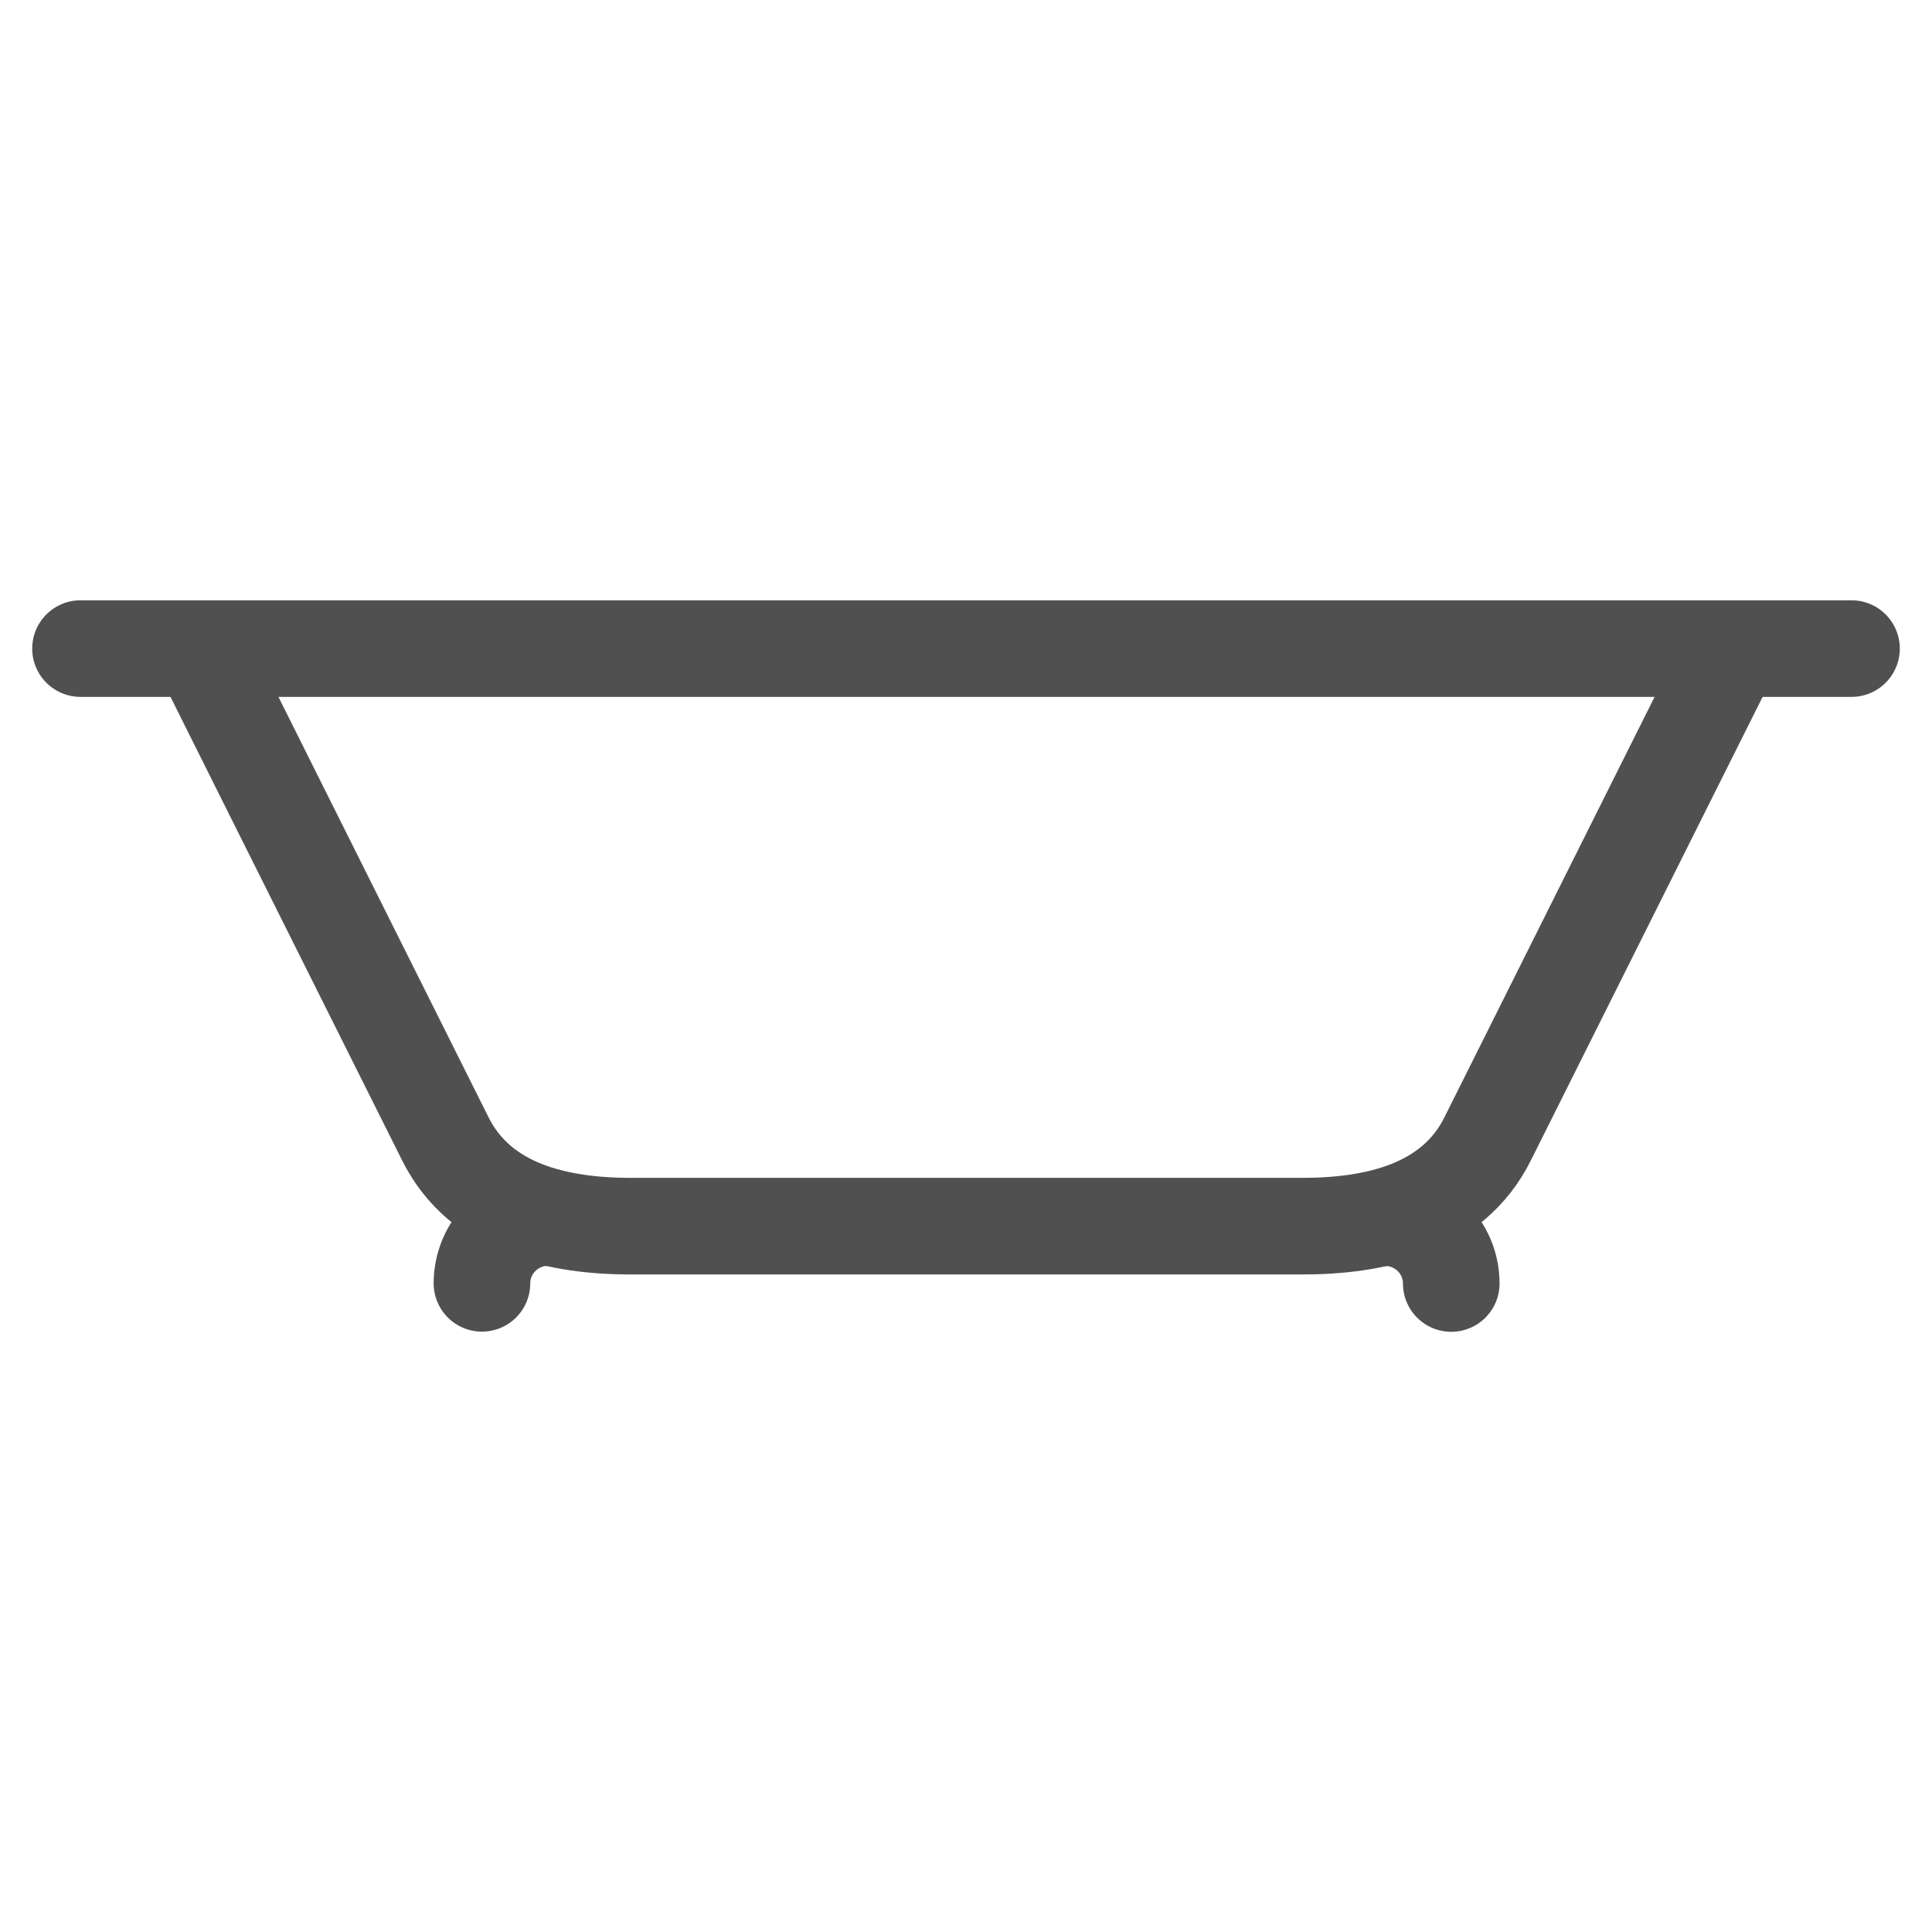 <?xml version="1.0" encoding="utf-8"?>
<!-- Generator: Adobe Illustrator 14.0.0, SVG Export Plug-In . SVG Version: 6.00 Build 43363)  -->
<!DOCTYPE svg PUBLIC "-//W3C//DTD SVG 1.1//EN" "http://www.w3.org/Graphics/SVG/1.1/DTD/svg11.dtd">
<svg version="1.1" id="Layer_1" xmlns="http://www.w3.org/2000/svg" xmlns:xlink="http://www.w3.org/1999/xlink" x="0px" y="0px"
	 width="24px" height="24px" viewBox="-285.64 408.945 24 24" enable-background="new -285.64 408.945 24 24" xml:space="preserve">
<g>
	
		<path fill="none" stroke="#505050" stroke-width="1.2" stroke-linecap="round" stroke-linejoin="round" stroke-miterlimit="22.926" d="
		M-267.612,424.889c0-0.45-0.367-0.817-0.818-0.817 M-278.833,424.07c-0.453,0-0.82,0.367-0.82,0.817"/>
	
		<line fill="none" stroke="#505050" stroke-width="1.2" stroke-linecap="round" stroke-linejoin="round" stroke-miterlimit="22.926" x1="-262.64" y1="417.002" x2="-284.64" y2="417.002"/>
	
		<path fill="none" stroke="#505050" stroke-width="1.2" stroke-linecap="round" stroke-linejoin="round" stroke-miterlimit="22.926" d="
		M-264.262,417.296l-0.639,1.277l-2.259,4.519c-0.438,0.881-1.413,1.085-2.306,1.085c-2.778,0-5.556,0-8.334,0
		c-0.892,0-1.868-0.204-2.308-1.085l-2.229-4.459l-0.696-1.395"/>
</g>
</svg>
